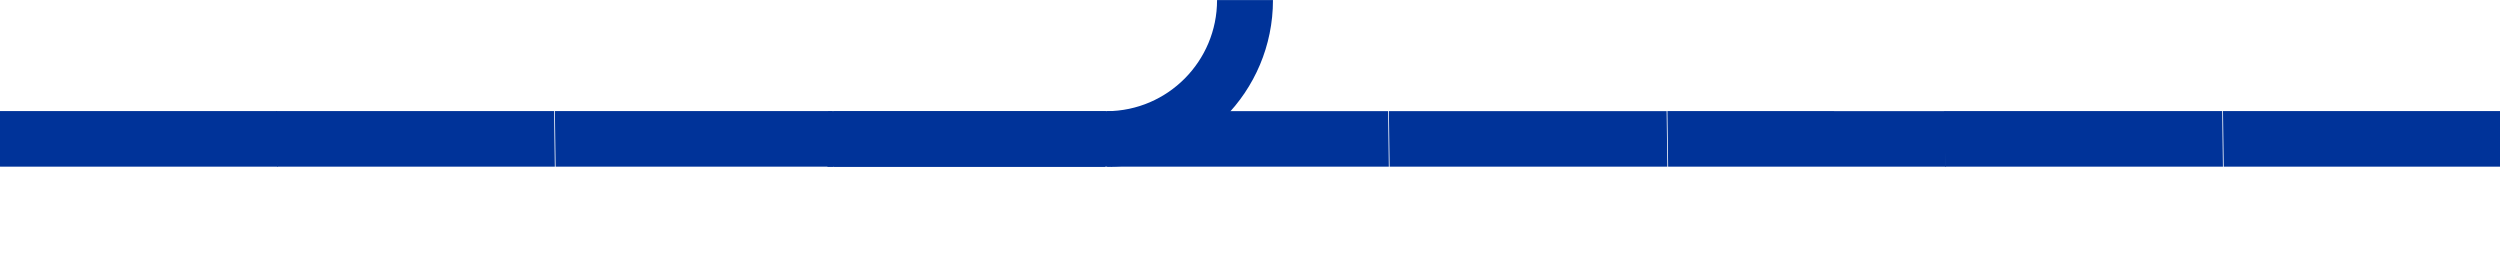 <?xml version="1.0" encoding="UTF-8" standalone="no"?>
<!-- Created with Inkscape (http://www.inkscape.org/) -->

<svg
   xmlns:dc="http://purl.org/dc/elements/1.1/"
   xmlns:cc="http://creativecommons.org/ns#"
   xmlns:rdf="http://www.w3.org/1999/02/22-rdf-syntax-ns#"
   xmlns:svg="http://www.w3.org/2000/svg"
   xmlns="http://www.w3.org/2000/svg"
   xmlns:sodipodi="http://sodipodi.sourceforge.net/DTD/sodipodi-0.dtd"
   xmlns:inkscape="http://www.inkscape.org/namespaces/inkscape"
   version="1.0"
   width="900"
   height="100"
   id="svg2383"
   inkscape:version="0.48.0 r9654"
   sodipodi:docname="FCIcon_h2h.svg">
  <sodipodi:namedview
     pagecolor="#ffffff"
     bordercolor="#666666"
     borderopacity="1"
     objecttolerance="10"
     gridtolerance="10"
     guidetolerance="10"
     inkscape:pageopacity="0"
     inkscape:pageshadow="2"
     inkscape:window-width="835"
     inkscape:window-height="480"
     id="namedview44"
     showgrid="false"
     inkscape:zoom="0.57555556"
     inkscape:cx="450"
     inkscape:cy="50"
     inkscape:window-x="149"
     inkscape:window-y="27"
     inkscape:window-maximized="0"
     inkscape:current-layer="svg2383" />
  <defs
     id="defs2385" />
  <path
     inkscape:connector-curvature="0"
     style="fill:#003399;fill-opacity:1;stroke:#003399;stroke-opacity:1"
     id="path4720"
     d="m 319.797,160.234 c -22,0 -39.873,17.729 -40,39.656 l -20,-0.094 c 0.166,-33.014 26.986,-59.688 60,-59.688 l 0,20.125 z" />
  <path
     inkscape:connector-curvature="0"
     style="fill:#003399;fill-opacity:1;stroke:#003399;stroke-opacity:1"
     id="path4732"
     d="m 200.438,140 c 0,22 17.729,39.873 39.656,40 L 240,200 c -33.014,-0.166 -59.688,-26.986 -59.688,-60 l 20.125,0 z" />
  <path
     inkscape:connector-curvature="0"
     style="fill:#003399;fill-opacity:1;stroke:#003399;stroke-opacity:1"
     id="path4734"
     d="m 139.656,140 c 0,22 -17.729,39.873 -39.656,40 l 0.094,20 c 33.014,-0.166 59.688,-26.986 59.688,-60 l -20.125,0 z" />
  <path
     inkscape:connector-curvature="0"
     style="fill:#003399;fill-opacity:1;stroke:#003399;stroke-opacity:1"
     id="path4736"
     d="m 39.562,200 c 0,-22 -17.729,-39.873 -39.656,-40 L 0,140 c 33.014,0.166 59.688,26.986 59.688,60 l -20.125,0 z" />
  <rect
     style="fill:#003399;fill-opacity:1;stroke:#003399;stroke-width:1;stroke-opacity:1"
     id="rect4738"
     transform="matrix(-0.013,-1,1,1.68599e-5,0,0)"
     y="0.518"
     x="40.003"
     height="99.992"
     width="20.003" />
  <rect
     style="fill:#003399;fill-opacity:1;stroke:none"
     id="rect4740"
     transform="matrix(1,-0.013,-1.68599e-5,1,0,0)"
     y="-187.549"
     x="940.076"
     height="99.992"
     width="20.003" />
  <g
     id="g3512"
     transform="matrix(-1,0,0,1,1479.75,219.99)">
    <g
       style="stroke:none"
       id="g3430"
       transform="matrix(1,0,0,-1,580.008,-19.998)">
      <rect
         style="fill:#003399;fill-opacity:1;stroke:none"
         id="rect3432"
         transform="matrix(-0.013,-1,1,1.68657e-5,0,0)"
         y="199.223"
         x="-60.002"
         height="99.992"
         width="20.01" />
      <path
         inkscape:connector-curvature="0"
         style="fill:#003399;fill-opacity:1;stroke:none"
         id="path3434"
         d="m 159.732,-0.007 c 0,22 17.729,39.873 39.656,40 l -0.094,20 c -33.014,-0.166 -59.688,-26.986 -59.688,-60 l 20.125,0 z" />
    </g>
  </g>
  <g
     id="g3517"
     transform="matrix(-1,0,0,-1,1259.75,120.01)">
    <g
       style="stroke:none"
       id="g3519"
       transform="matrix(1,0,0,-1,580.008,-19.998)">
      <rect
         style="fill:#003399;fill-opacity:1;stroke:none"
         id="rect3521"
         transform="matrix(-0.013,-1,1,1.68657e-5,0,0)"
         y="199.223"
         x="-60.002"
         height="99.992"
         width="20.01" />
      <path
         inkscape:connector-curvature="0"
         style="fill:#003399;fill-opacity:1;stroke:none"
         id="path3523"
         d="m 159.732,-0.007 c 0,22 17.729,39.873 39.656,40 l -0.094,20 c -33.014,-0.166 -59.688,-26.986 -59.688,-60 l 20.125,0 z" />
    </g>
  </g>
  <g
     style="stroke:none"
     id="g3701"
     transform="matrix(1,0,0,-1,80.259,-319.991)">
    <g
       style="stroke:none"
       id="g3703"
       transform="matrix(1,0,0,-1,580.008,-19.998)">
      <rect
         style="fill:#003399;fill-opacity:1;stroke:none"
         id="rect3705"
         transform="matrix(-0.013,-1,1,1.68657e-5,0,0)"
         y="199.223"
         x="-60.002"
         height="99.992"
         width="20.01" />
      <path
         inkscape:connector-curvature="0"
         style="fill:#003399;fill-opacity:1;stroke:none"
         id="path3707"
         d="m 159.732,-0.007 c 0,22 17.729,39.873 39.656,40 l -0.094,20 c -33.014,-0.166 -59.688,-26.986 -59.688,-60 l 20.125,0 z" />
    </g>
  </g>
  <rect
     style="fill:#003399;fill-opacity:1;stroke:none"
     id="rect3765"
     transform="matrix(1,-0.013,-1.68599e-5,1,0,0)"
     y="-97.659"
     x="180.015"
     height="99.992"
     width="20.003" />
  <g
     style="stroke:none"
     id="g3815"
     transform="translate(0.259,0.002)">
    <rect
       style="fill:#003399;fill-opacity:1;stroke:none"
       id="rect3817"
       transform="matrix(-0.013,-1,1,1.68599e-5,0,0)"
       y="300.51"
       x="40.007"
       height="99.992"
       width="20.003" />
    <rect
       style="fill:#003399;fill-opacity:1;stroke:none"
       id="rect3819"
       transform="matrix(-0.013,-1,1,1.68599e-5,0,0)"
       y="400.251"
       x="40.01"
       height="99.992"
       width="20.003" />
    <rect
       style="fill:#003399;fill-opacity:1;stroke:none"
       id="rect3821"
       transform="matrix(-0.013,-1,1,1.68599e-5,0,0)"
       y="500.519"
       x="40.012"
       height="99.992"
       width="20.003" />
  </g>
  <g
     id="g3062">
    <g
       transform="translate(-299.983,99.997)"
       id="g3208"
       style="stroke:none">
      <rect
         width="20.003"
         height="99.992"
         x="40.007"
         y="300.51"
         transform="matrix(-0.013,-1,1,1.68599e-5,0,0)"
         id="rect3202"
         style="fill:#003399;fill-opacity:1;stroke:none" />
      <rect
         width="20.003"
         height="99.992"
         x="40.01"
         y="400.251"
         transform="matrix(-0.013,-1,1,1.68599e-5,0,0)"
         id="rect3204"
         style="fill:#003399;fill-opacity:1;stroke:none" />
      <rect
         width="20.003"
         height="99.992"
         x="40.012"
         y="500.519"
         transform="matrix(-0.013,-1,1,1.68599e-5,0,0)"
         id="rect3206"
         style="fill:#003399;fill-opacity:1;stroke:none" />
    </g>
    <g
       transform="translate(300.535,100)"
       id="g3709"
       style="stroke:none">
      <rect
         width="20.003"
         height="99.992"
         x="40.007"
         y="300.51"
         transform="matrix(-0.013,-1,1,1.68599e-5,0,0)"
         id="rect3711"
         style="fill:#003399;fill-opacity:1;stroke:none" />
      <rect
         width="20.003"
         height="99.992"
         x="40.01"
         y="400.251"
         transform="matrix(-0.013,-1,1,1.68599e-5,0,0)"
         id="rect3713"
         style="fill:#003399;fill-opacity:1;stroke:none" />
      <rect
         width="20.003"
         height="99.992"
         x="40.012"
         y="500.519"
         transform="matrix(-0.013,-1,1,1.68599e-5,0,0)"
         id="rect3715"
         style="fill:#003399;fill-opacity:1;stroke:none" />
    </g>
    <g
       transform="translate(0.259,100.002)"
       id="g3807"
       style="stroke:none">
      <rect
         width="20.003"
         height="99.992"
         x="40.007"
         y="300.51"
         transform="matrix(-0.013,-1,1,1.68599e-5,0,0)"
         id="rect3809"
         style="fill:#003399;fill-opacity:1;stroke:none" />
      <rect
         width="20.003"
         height="99.992"
         x="40.01"
         y="400.251"
         transform="matrix(-0.013,-1,1,1.68599e-5,0,0)"
         id="rect3811"
         style="fill:#003399;fill-opacity:1;stroke:none" />
      <rect
         width="20.003"
         height="99.992"
         x="40.012"
         y="500.519"
         transform="matrix(-0.013,-1,1,1.68599e-5,0,0)"
         id="rect3813"
         style="fill:#003399;fill-opacity:1;stroke:none" />
    </g>
    <g
       transform="matrix(-1,0,0,-1,1177.882,-19.962)"
       id="g3823">
      <g
         transform="matrix(1,0,0,-1,580.008,-19.998)"
         id="g3825"
         style="stroke:none">
        <rect
           width="20.01"
           height="99.992"
           x="-60.002"
           y="199.223"
           transform="matrix(-0.013,-1,1,1.68657e-5,0,0)"
           id="rect3827"
           style="fill:#003399;fill-opacity:1;stroke:none" />
        <path
           d="m 159.732,-0.007 c 0,22 17.729,39.873 39.656,40 l -0.094,20 c -33.014,-0.166 -59.688,-26.986 -59.688,-60 l 20.125,0 z"
           id="path3829"
           style="fill:#003399;fill-opacity:1;stroke:none"
           inkscape:connector-curvature="0" />
      </g>
    </g>
  </g>
</svg>
